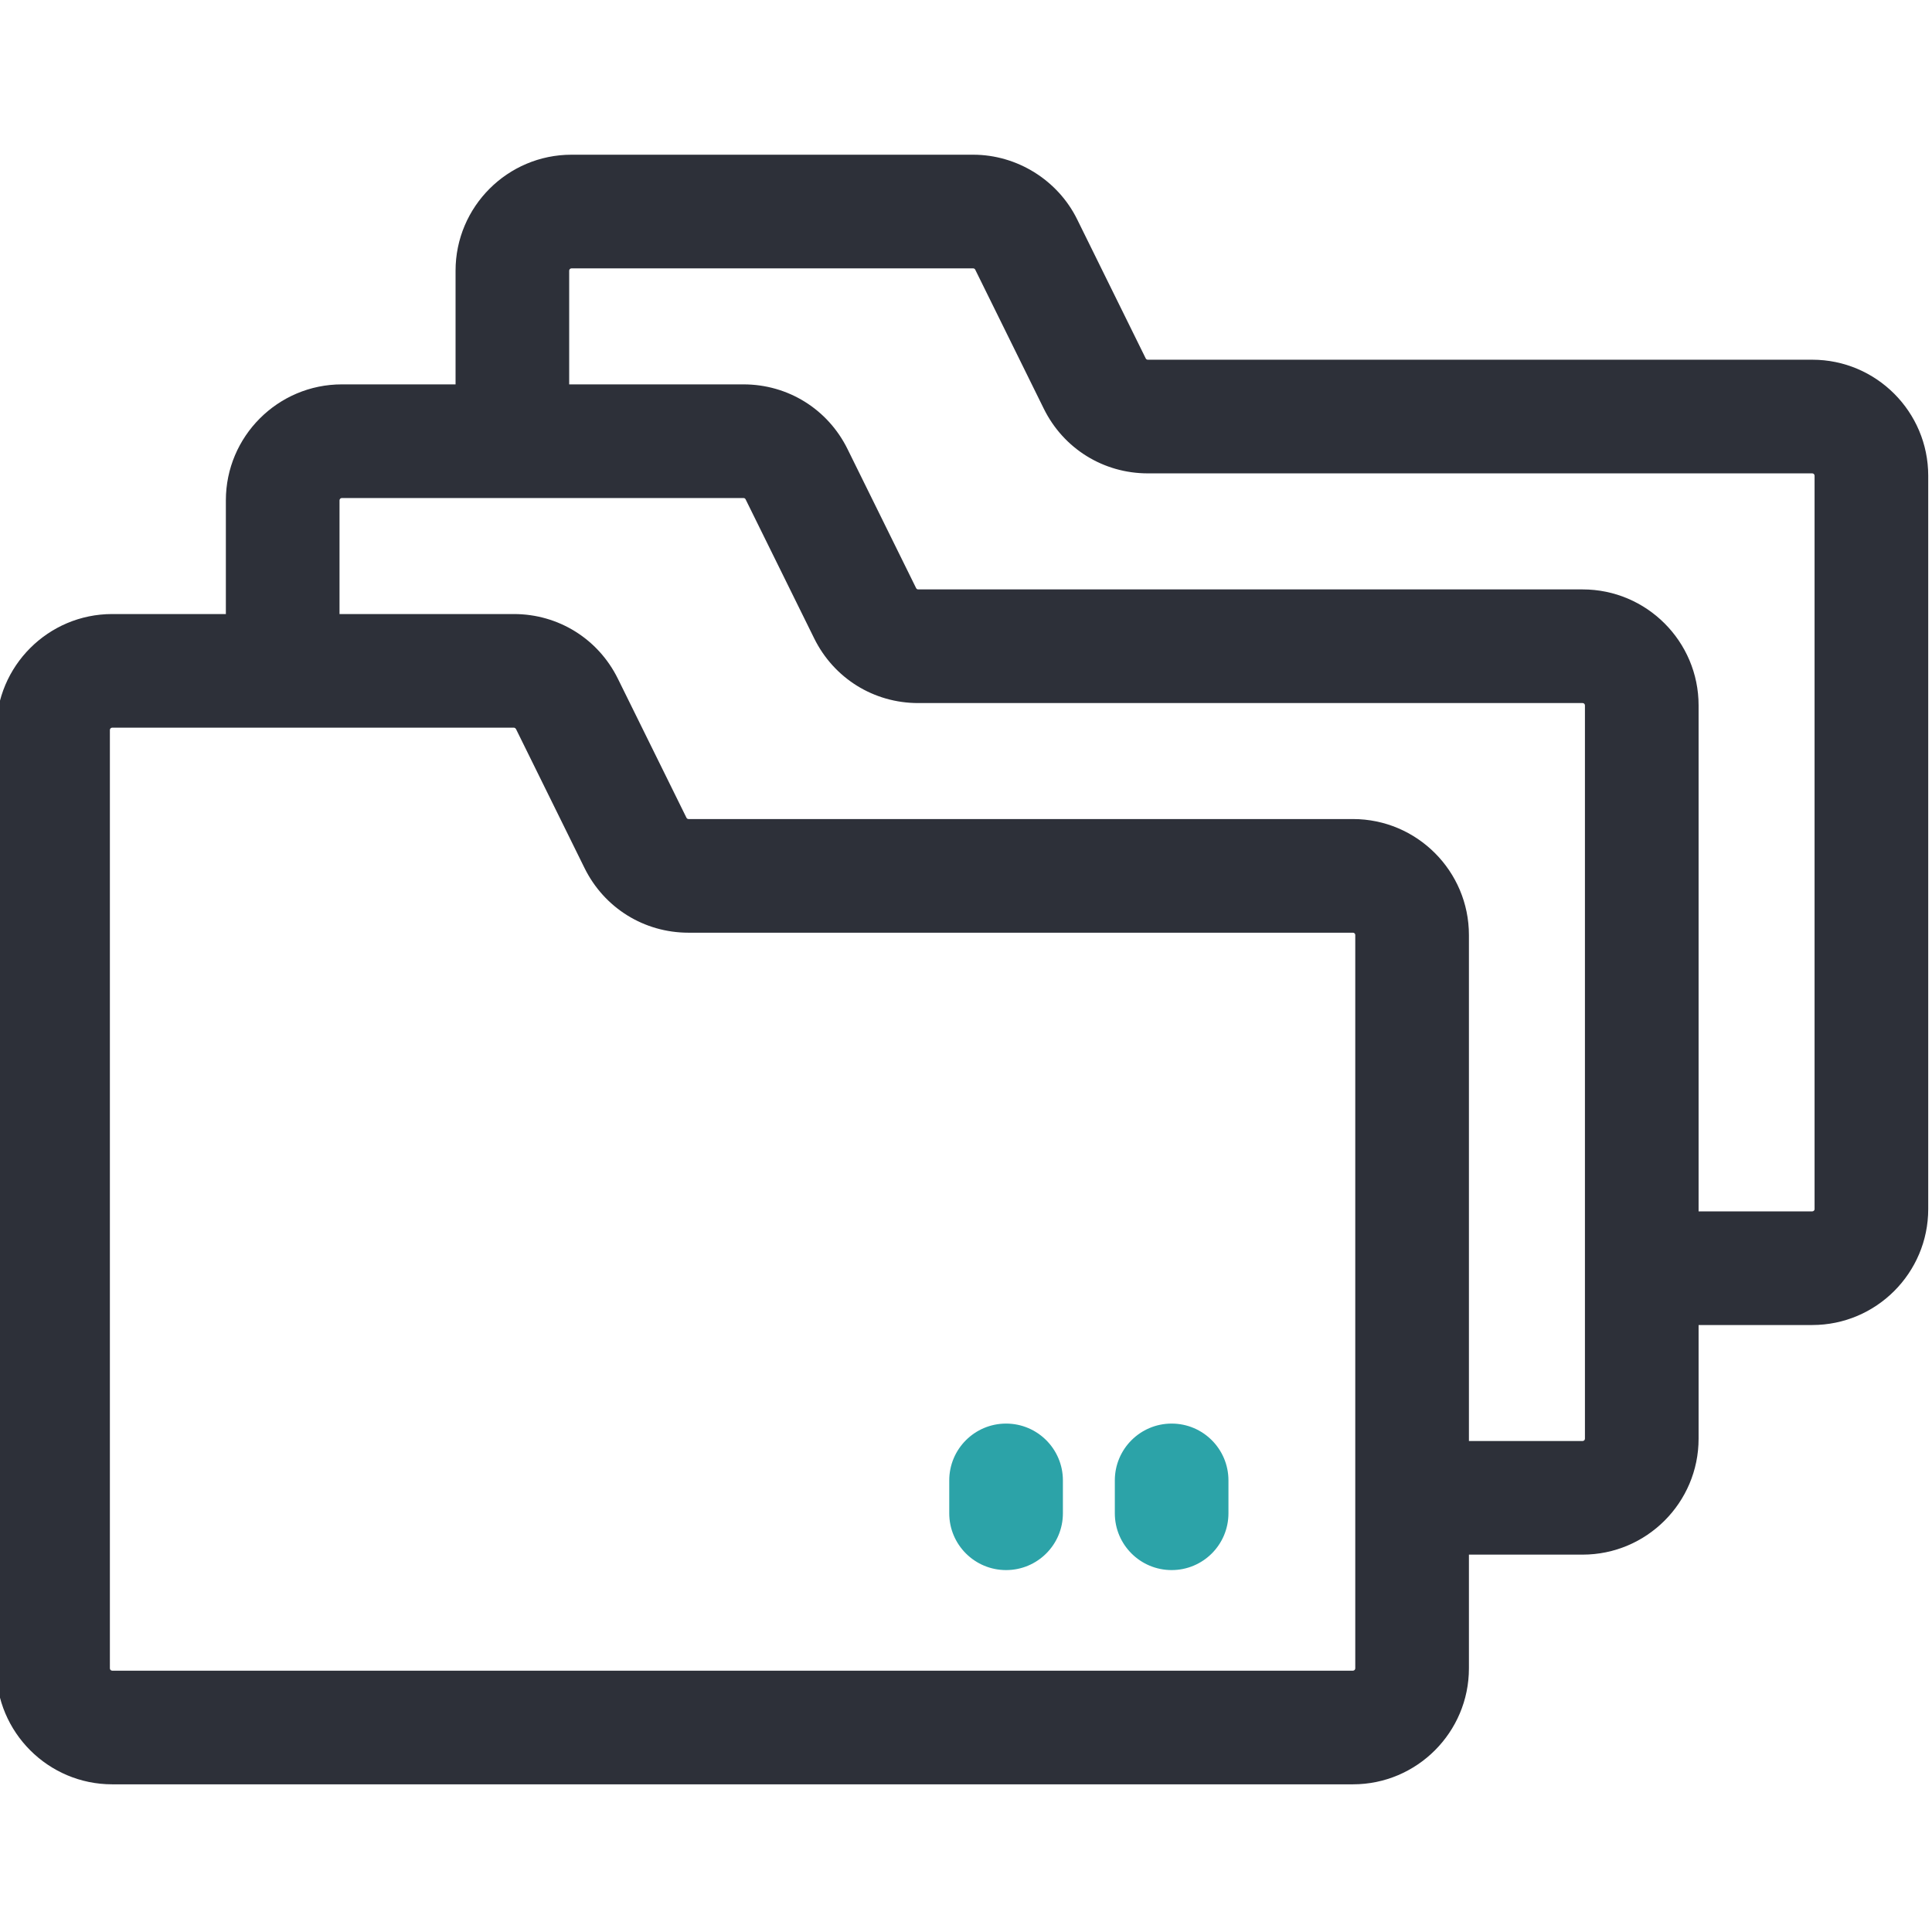 <?xml version="1.0" encoding="UTF-8"?> <svg xmlns="http://www.w3.org/2000/svg" width="64" height="64" viewBox="0 0 64 64" fill="none"><g clip-path="url(#clip0_1546_4328)"><path d="M60.034 11.916H38.024C37.994 11.916 37.967 11.9 37.954 11.874L35.684 7.27C35.044 5.967 33.691 5.125 32.238 5.125H18.932C16.814 5.125 15.091 6.849 15.091 8.967V12.733H11.323C9.206 12.733 7.482 14.457 7.482 16.575V20.341H3.716C1.598 20.341 -0.125 22.064 -0.125 24.182V55.266C-0.125 57.384 1.598 59.108 3.716 59.108H44.819C46.937 59.108 48.66 57.384 48.66 55.266V51.499H52.426C54.544 51.499 56.268 49.776 56.268 47.659V43.893H60.034C62.152 43.893 63.875 42.169 63.875 40.051V15.759C63.875 13.64 62.152 11.916 60.034 11.916ZM44.819 55.343H3.716C3.674 55.343 3.64 55.309 3.64 55.266V24.182C3.64 24.14 3.674 24.105 3.716 24.105H17.023C17.036 24.105 17.048 24.11 17.059 24.116C17.06 24.117 17.062 24.116 17.064 24.117C17.068 24.12 17.07 24.125 17.074 24.129C17.081 24.135 17.088 24.141 17.092 24.148L19.363 28.754C20.015 30.076 21.335 30.897 22.808 30.897H44.819C44.829 30.897 44.839 30.899 44.848 30.903C44.876 30.915 44.895 30.942 44.895 30.974C44.895 44.249 44.895 55.145 44.895 55.266C44.895 55.309 44.861 55.343 44.819 55.343ZM52.503 47.659C52.503 47.701 52.469 47.735 52.427 47.735H48.66V30.974C48.66 28.855 46.936 27.132 44.818 27.132H22.808C22.78 27.132 22.753 27.115 22.74 27.089L20.468 22.483C19.817 21.163 18.497 20.341 17.023 20.341H11.247V16.575C11.247 16.532 11.281 16.498 11.323 16.498H24.63C24.66 16.498 24.686 16.514 24.699 16.541L26.971 21.147C27.623 22.469 28.943 23.29 30.416 23.29H52.427C52.469 23.29 52.503 23.324 52.503 23.366V47.659ZM60.111 40.051C60.111 40.094 60.076 40.128 60.034 40.128H56.268V23.366C56.268 21.248 54.545 19.525 52.427 19.525H30.416C30.387 19.525 30.36 19.508 30.347 19.481L28.076 14.877C27.425 13.555 26.105 12.733 24.63 12.733H18.855V8.967C18.855 8.924 18.89 8.89 18.932 8.89H32.237C32.266 8.89 32.293 8.906 32.306 8.933L34.578 13.54C35.23 14.86 36.55 15.681 38.024 15.681H60.034C60.076 15.681 60.11 15.716 60.11 15.759V40.051H60.111Z" fill="#2D3039"></path><path d="M33.328 47.158C32.288 47.158 31.445 48.001 31.445 49.041V50.129C31.445 51.169 32.288 52.011 33.328 52.011C34.367 52.011 35.21 51.169 35.21 50.129V49.041C35.21 48.001 34.367 47.158 33.328 47.158Z" fill="#2CA3A8"></path><path d="M38.812 47.158C37.773 47.158 36.93 48.001 36.93 49.041V50.129C36.93 51.169 37.773 52.011 38.812 52.011C39.852 52.011 40.694 51.169 40.694 50.129V49.041C40.694 48.001 39.852 47.158 38.812 47.158Z" fill="#2CA3A8"></path></g><defs><clipPath id="clip0_1546_4328"><rect width="64" height="64" fill="white"></rect></clipPath></defs></svg> 